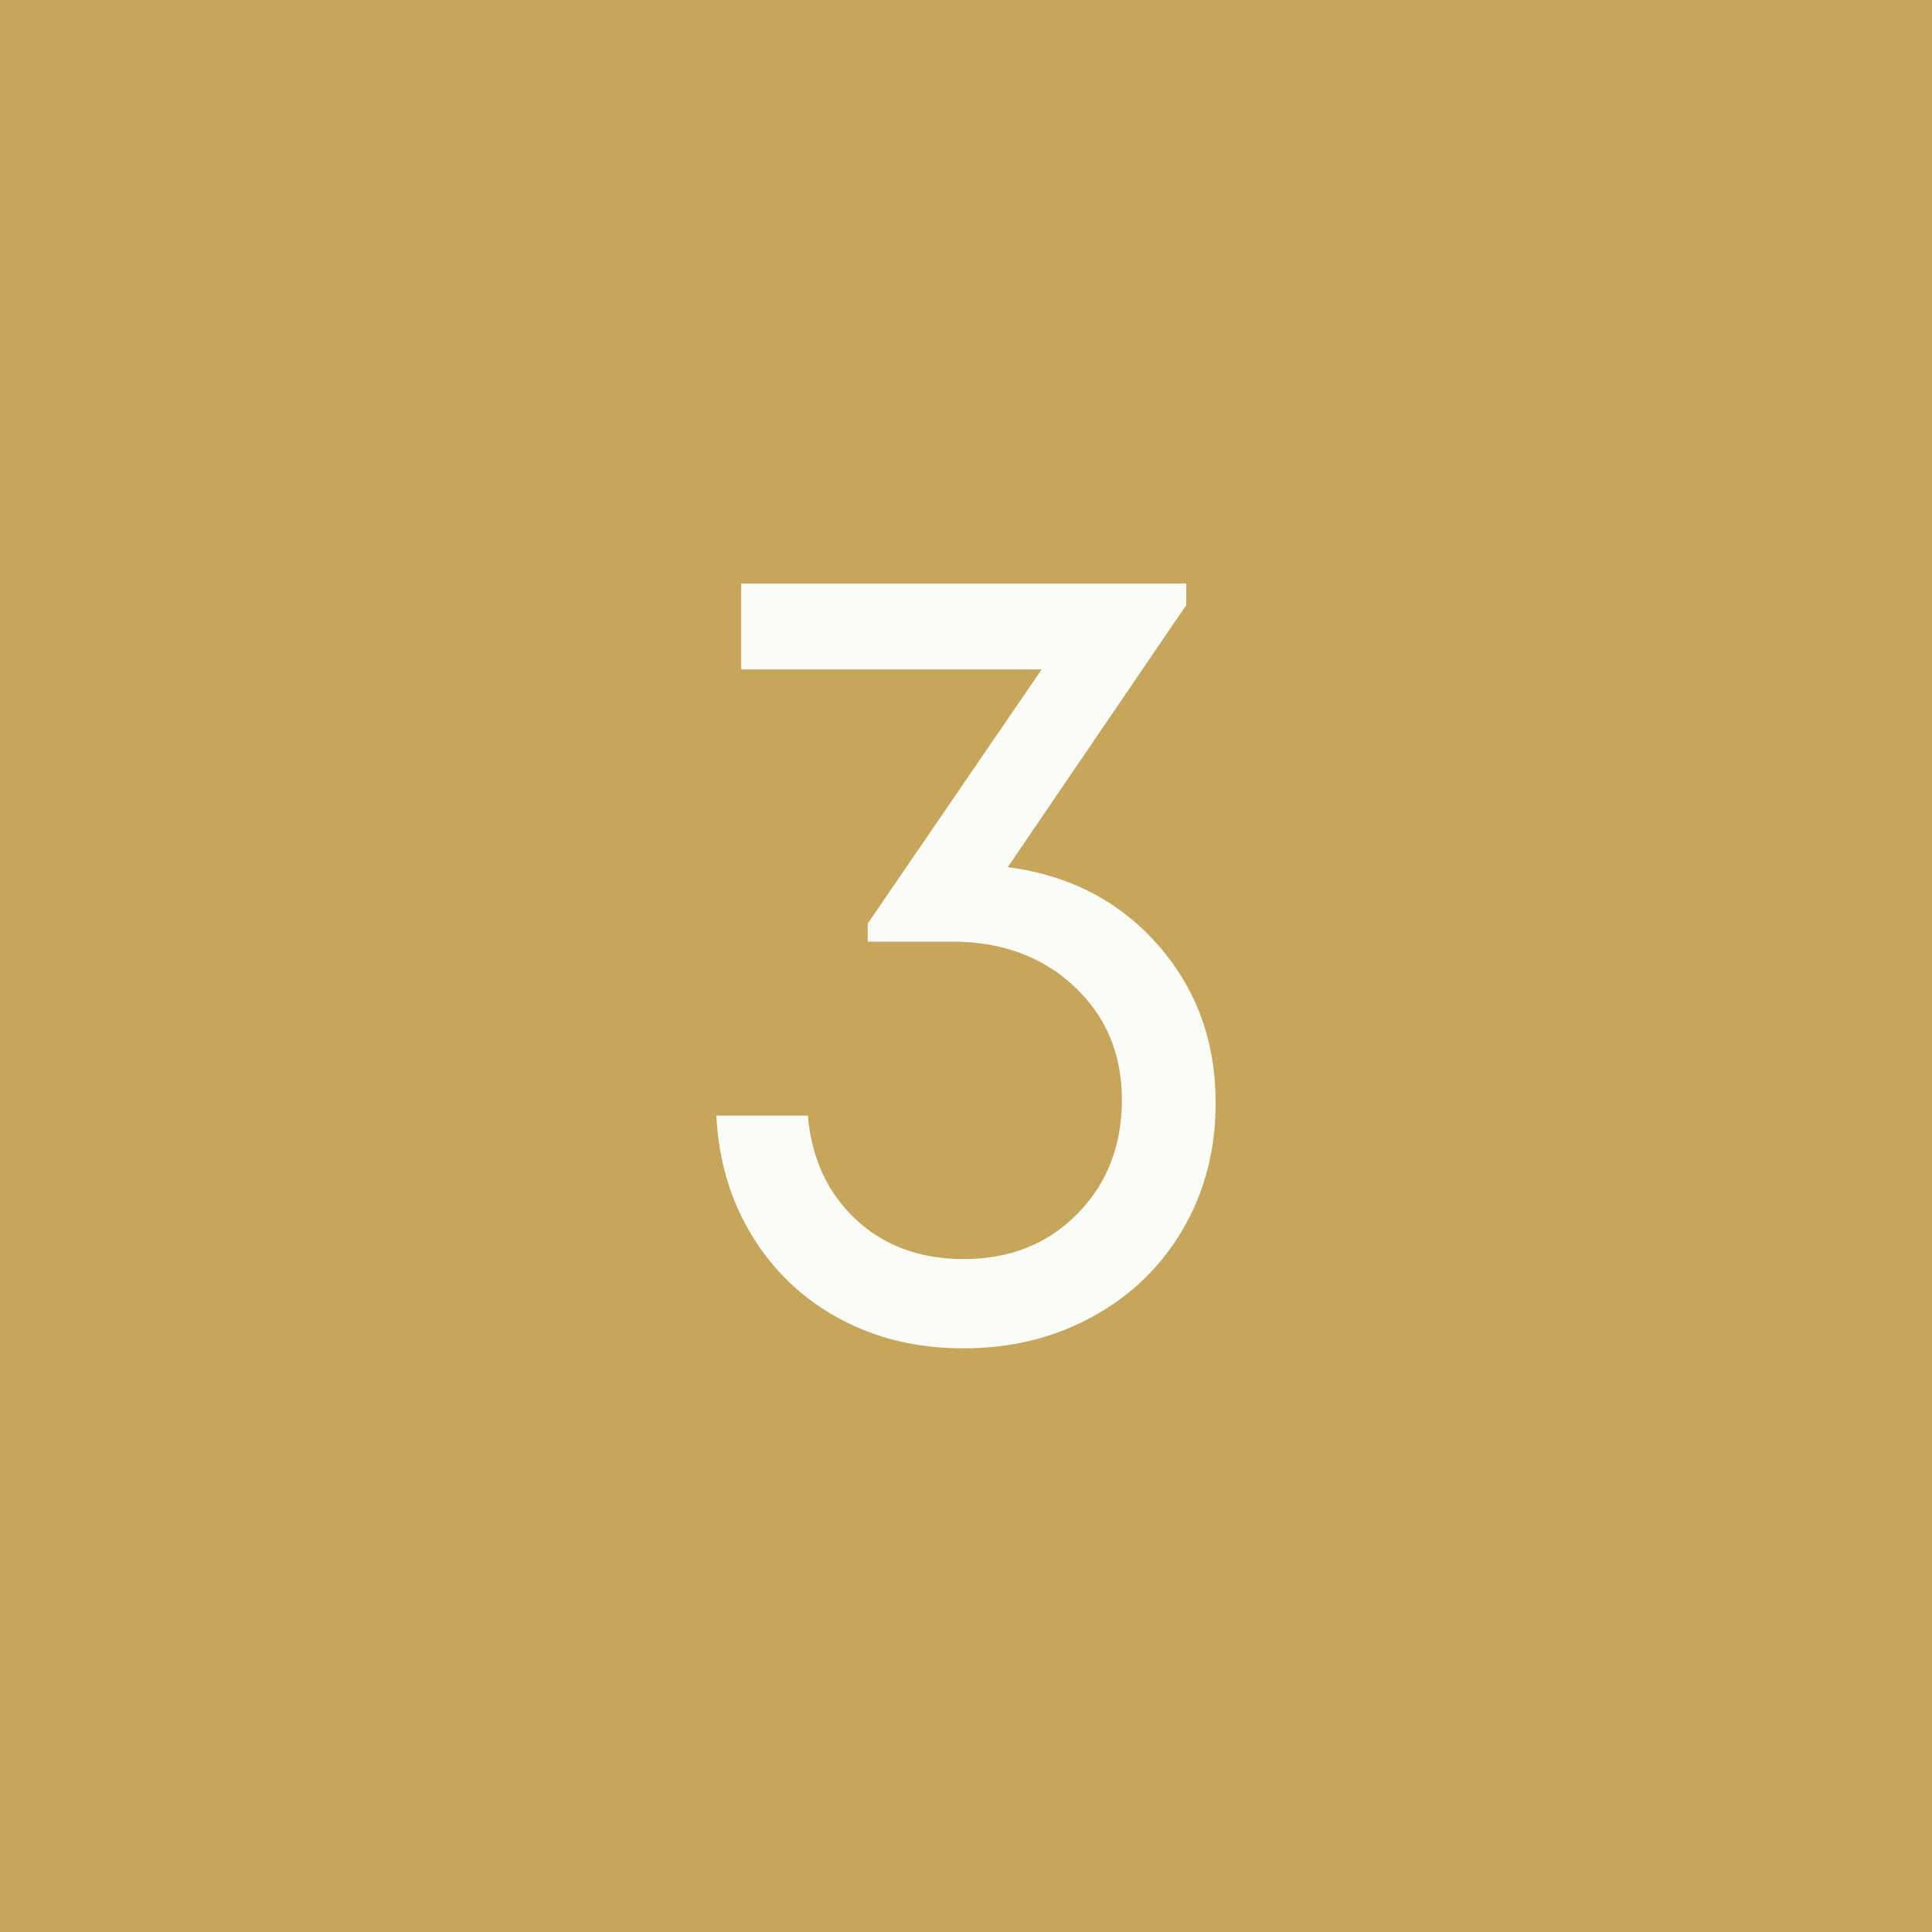 <?xml version="1.0" encoding="UTF-8"?>
<svg id="Layer_2" data-name="Layer 2" xmlns="http://www.w3.org/2000/svg" viewBox="0 0 119.72 119.72">
  <g id="Layer_1-2" data-name="Layer 1">
    <g>
      <rect width="119.72" height="119.72" style="fill: #c6a55c;"/>
      <path d="M71.76,58.56c2.38,2.71,3.57,5.97,3.57,9.8,0,2.89-.68,5.5-2.03,7.81s-3.22,4.12-5.6,5.42c-2.38,1.31-5.04,1.96-7.98,1.96s-5.4-.61-7.67-1.82c-2.26-1.21-4.07-2.92-5.42-5.11-1.35-2.19-2.1-4.69-2.24-7.49h5.67c.23,2.66,1.23,4.81,2.98,6.44,1.75,1.63,3.98,2.45,6.68,2.45,2.85,0,5.19-.93,7.04-2.8,1.84-1.87,2.76-4.22,2.76-7.07s-.99-5.19-2.97-7.04c-1.98-1.84-4.49-2.76-7.53-2.76h-5.25v-1.12l10.78-15.75h-18.62v-5.32h27.58v1.33l-11.06,16.24c3.83.51,6.93,2.12,9.31,4.83Z" style="fill: #fafdf6;"/>
    </g>
  </g>
</svg>